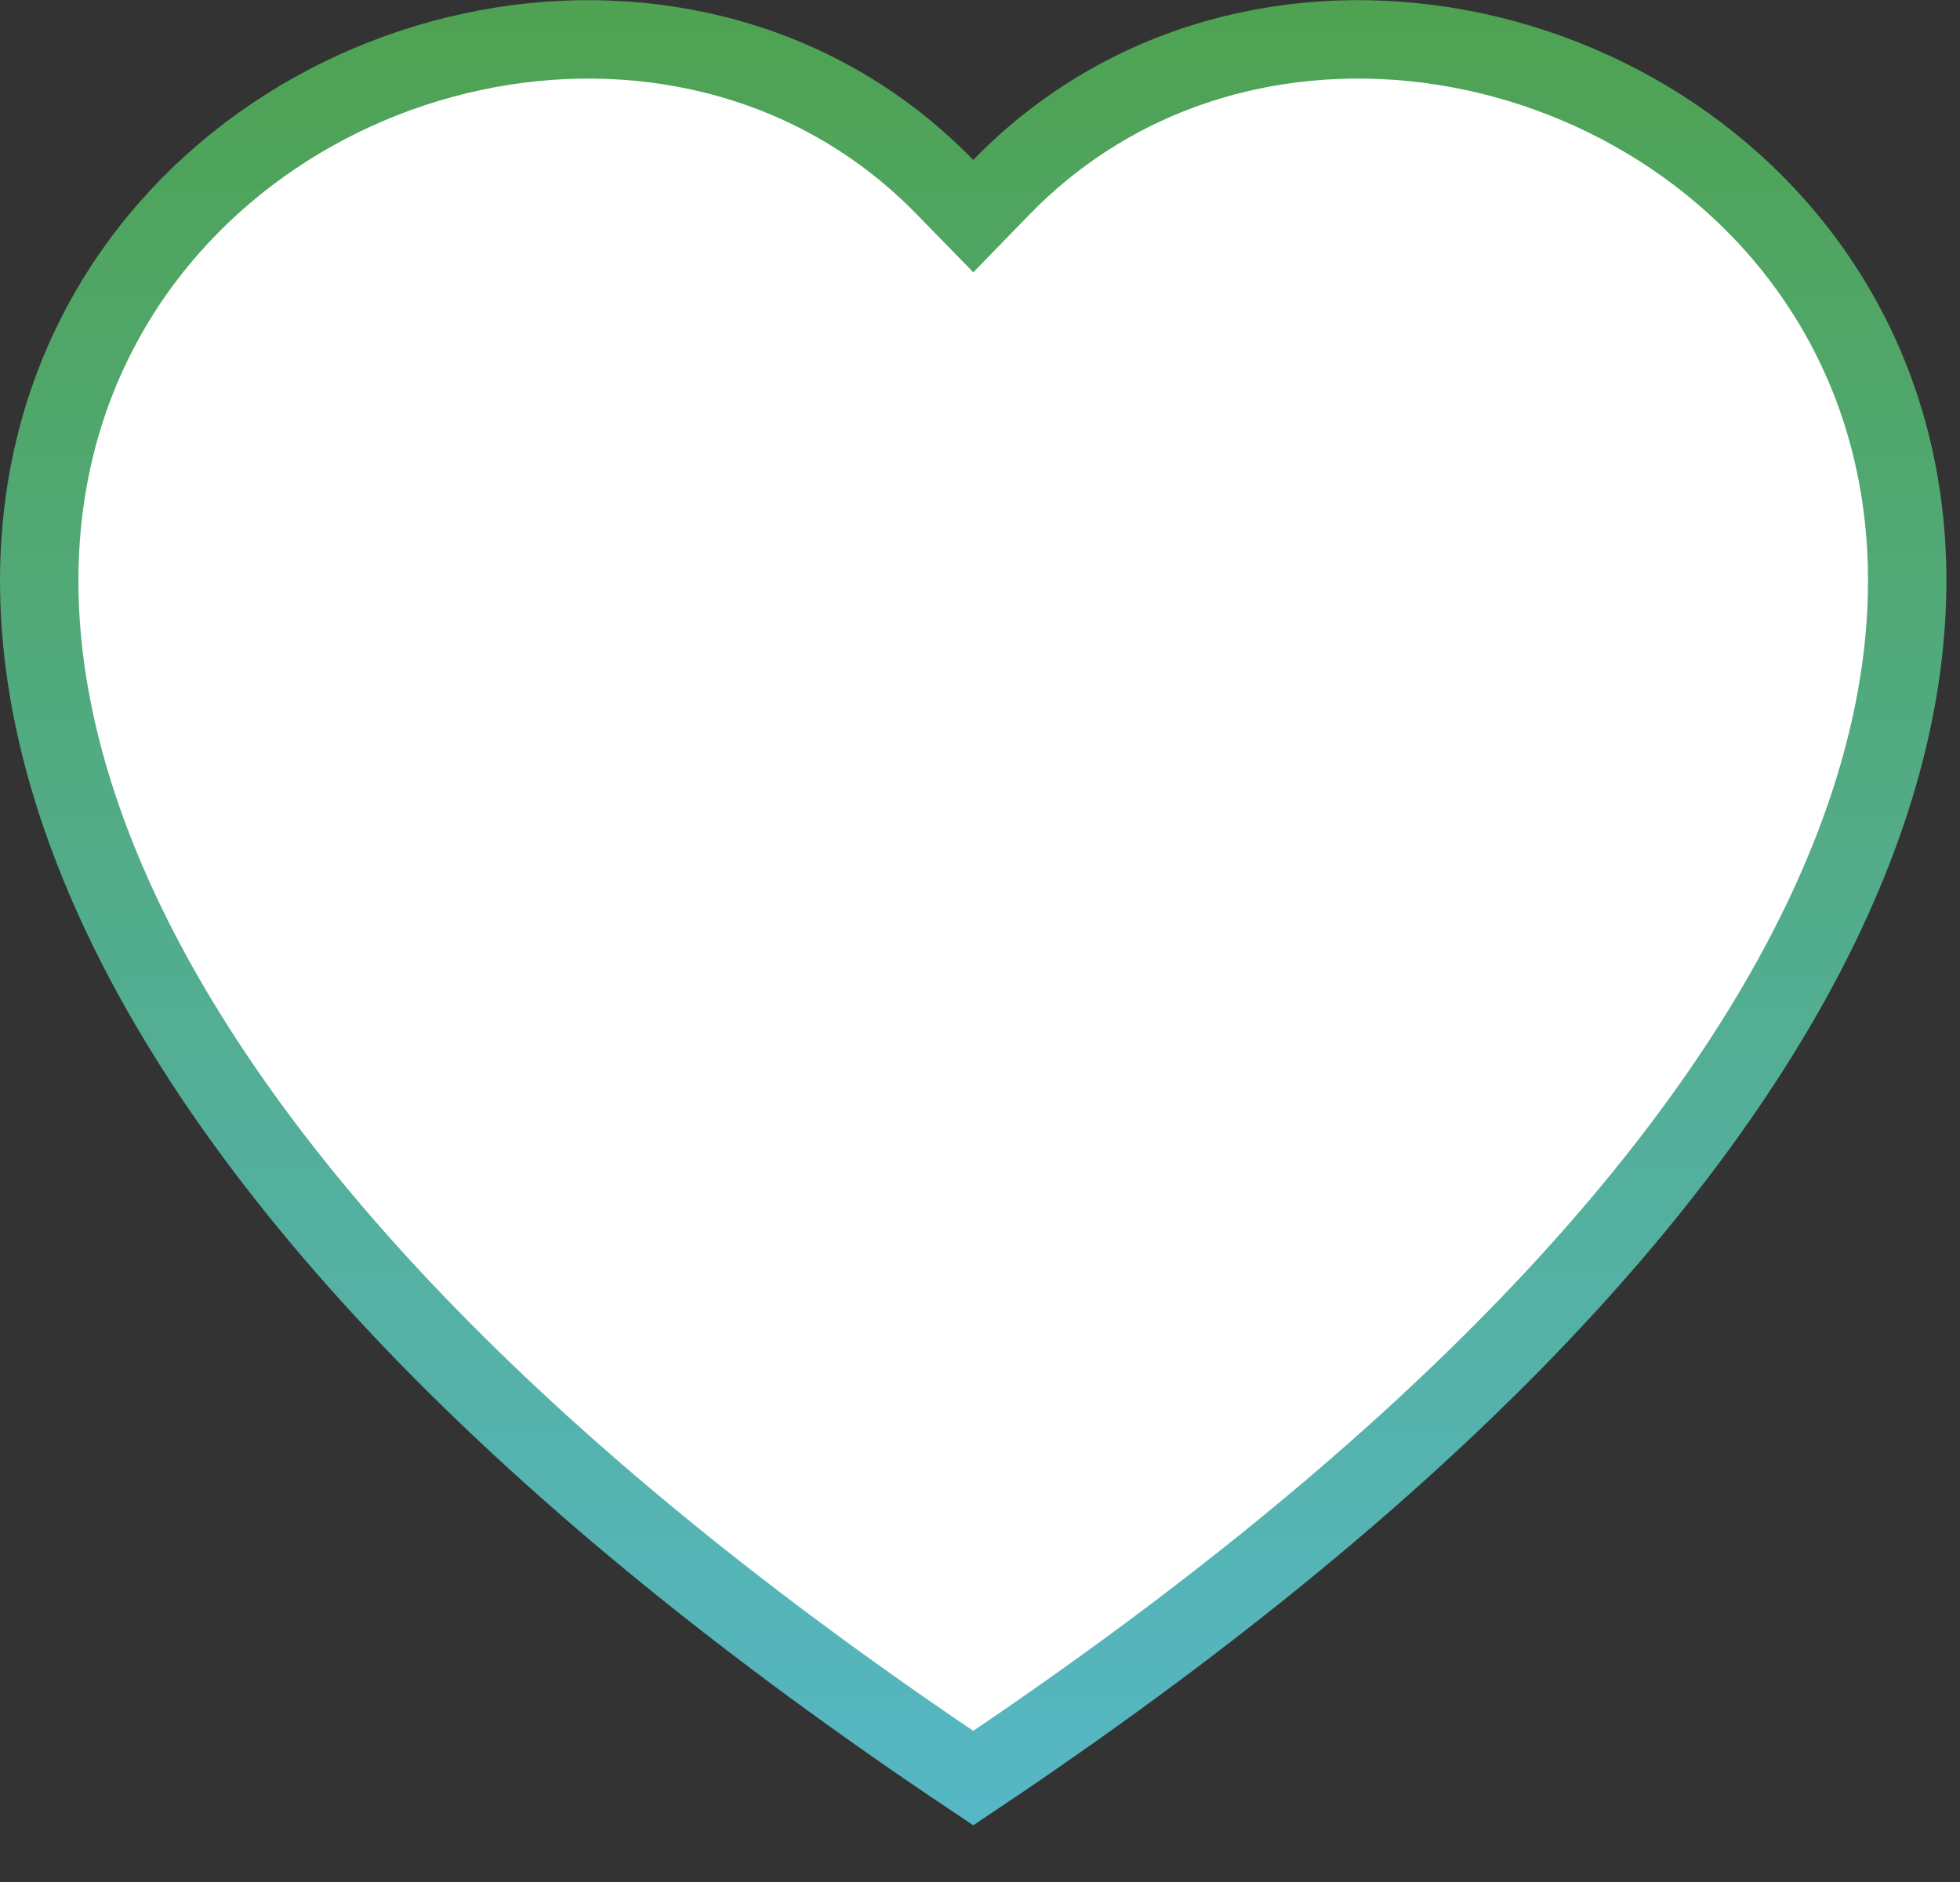 <svg width="25" height="24" viewBox="0 0 25 24" fill="none" xmlns="http://www.w3.org/2000/svg">
<rect x="0" y="0" width="25" height="24" fill="#333333" stroke="none"/>
<path d="M12.055 2.388L12.414 2.756L12.772 2.388C15.948 -0.877 21.575 0.321 23.59 4.258C24.581 6.193 24.713 8.843 23.105 12.016C21.516 15.152 18.227 18.789 12.414 22.675C6.6 18.79 3.312 15.153 1.722 12.017C0.114 8.844 0.246 6.194 1.237 4.258C3.253 0.322 8.879 -0.877 12.055 2.388Z" fill="white" stroke="url(#paint0_linear_1173_1189)"/>
<defs>
<linearGradient id="paint0_linear_1173_1189" x1="12.414" y1="23.276" x2="12.414" y2="-1.293" gradientUnits="userSpaceOnUse">
<stop stop-color="#56B7C6"/>
<stop offset="1" stop-color="#4EA14B"/>
</linearGradient>
</defs>
</svg>
